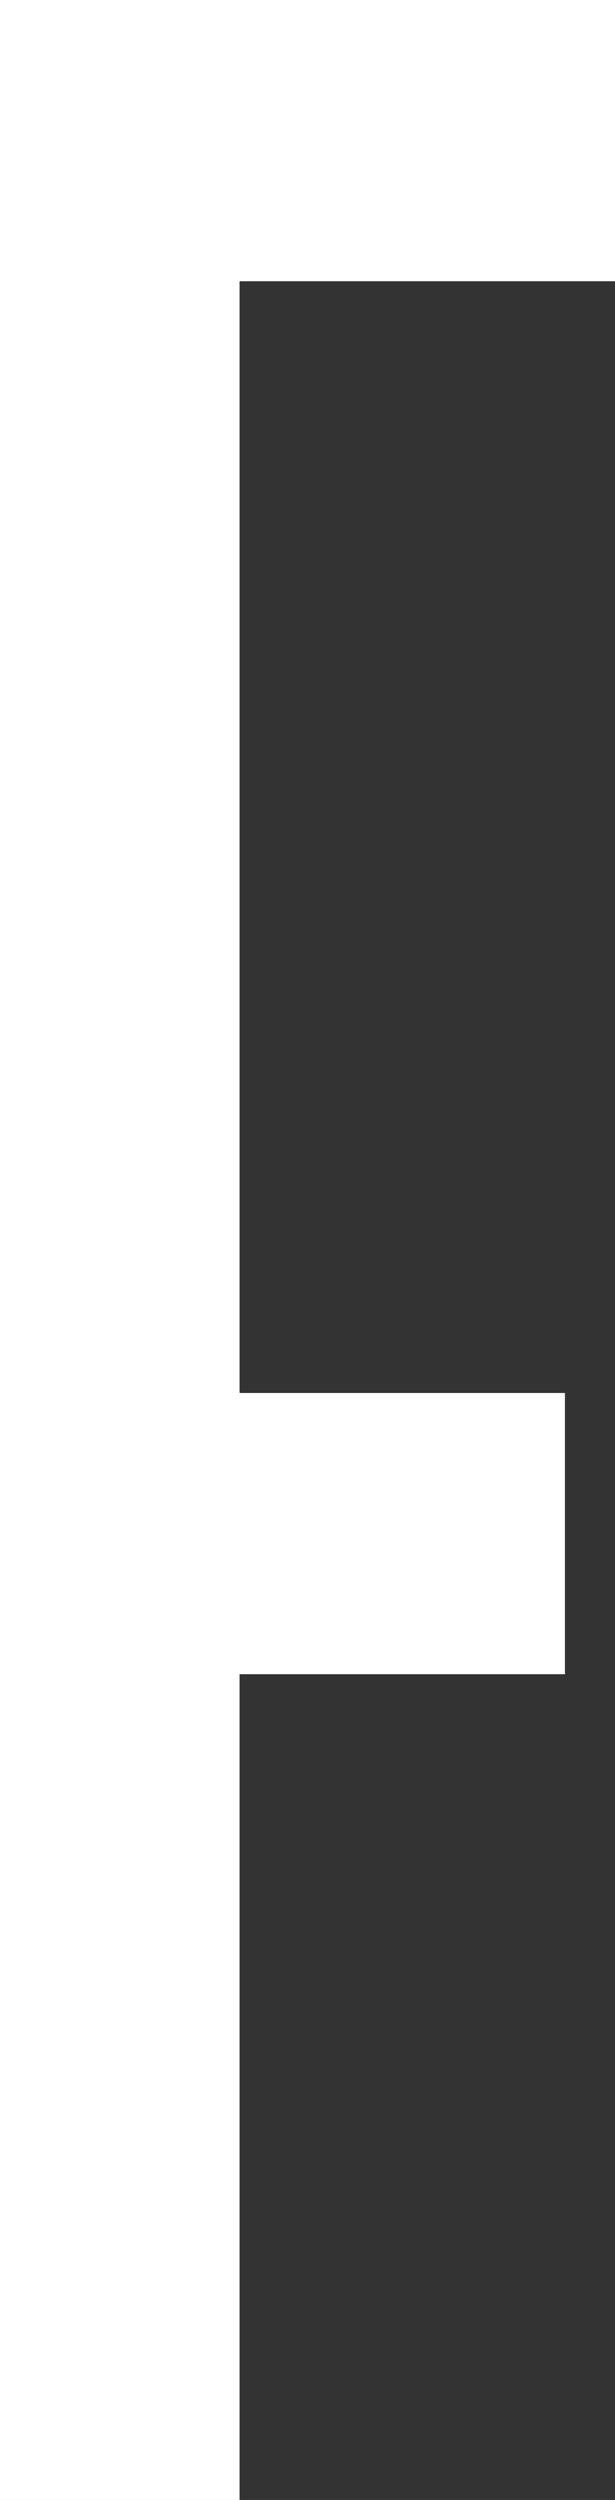 <svg width="195" height="792" viewBox="0 0 195 792" fill="none" xmlns="http://www.w3.org/2000/svg">
<rect x="0" y="0" width="195" height="792" fill="#333333" stroke="none"/>
<path d="M0 792L0 0H195V89.096H75.959V441.306H179.128V530.402H75.959L75.959 792H0Z" fill="white"/>
</svg>
